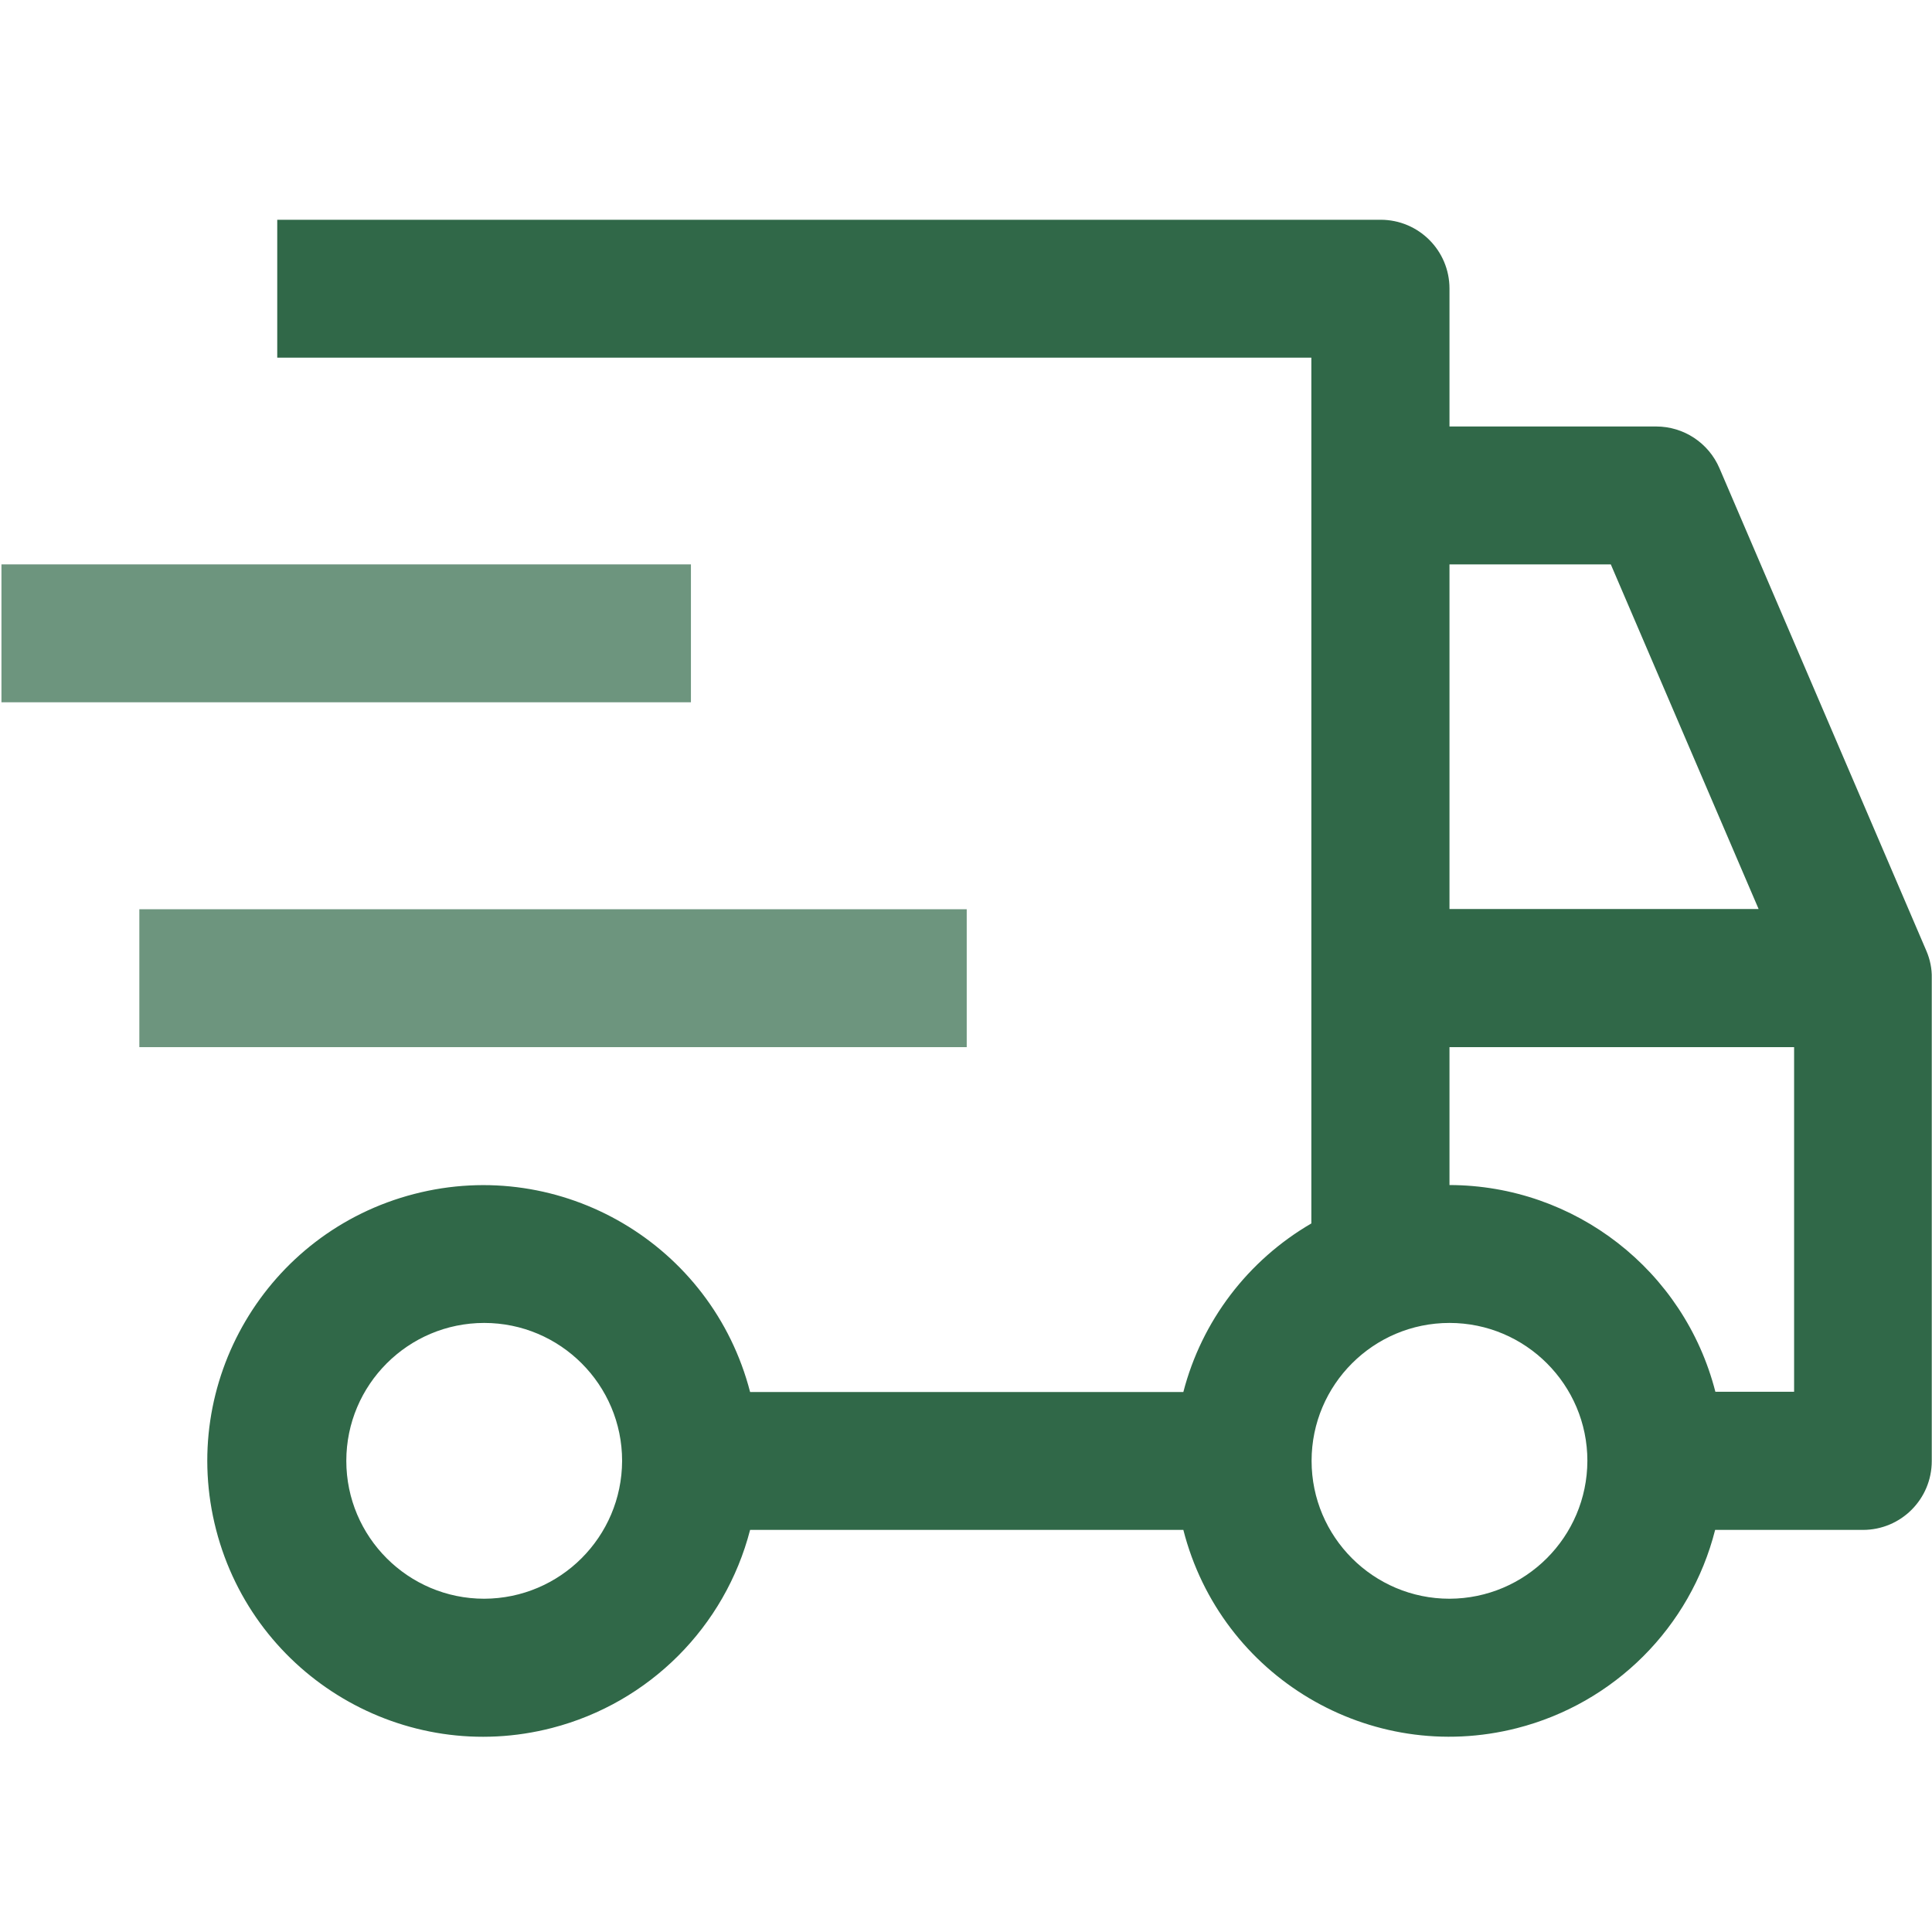<?xml version="1.0" encoding="UTF-8"?> <svg xmlns="http://www.w3.org/2000/svg" xmlns:xlink="http://www.w3.org/1999/xlink" version="1.1" id="Layer_1" x="0px" y="0px" viewBox="0 0 800 800" style="enable-background:new 0 0 800 800;" xml:space="preserve"> <style type="text/css"> .st0{opacity:0.7;fill:#306848;enable-background:new ;} .st1{fill:#306848;} </style> <rect x="57.7" y="376.5" class="st0" width="342.6" height="57.1"></rect> <rect x="0.6" y="233.7" class="st0" width="285.5" height="57.1"></rect> <path class="st1" d="M797.7,393.8L712,193.9c-4.5-10.5-14.8-17.3-26.2-17.3h-85.6v-57.1c0-15.8-12.8-28.5-28.5-28.5H114.8v57.1 h428.2v358.5c-26.3,15.3-45.4,40.4-53,69.8H310.6c-15.8-61.1-78.1-97.8-139.1-82c-61.1,15.8-97.8,78.1-82,139.1s78.1,97.8,139.1,82 c40.2-10.4,71.6-41.8,82-82H490c15.5,60.8,77.3,97.6,138.1,82.1c40.4-10.3,71.9-41.8,82.1-82.1h61.2c15.8,0,28.5-12.8,28.5-28.5V405 C800,401.2,799.2,397.3,797.7,393.8z M200.5,662c-31.5,0-57.1-25.6-57.1-57.1c0-31.5,25.6-57.1,57.1-57.1s57.1,25.6,57.1,57.1 C257.5,636.4,232,661.9,200.5,662z M600.2,233.7H667l61.2,142.7h-128V233.7z M600.2,662c-31.5,0-57.1-25.6-57.1-57.1 c0-31.5,25.6-57.1,57.1-57.1c31.5,0,57.1,25.6,57.1,57.1C657.2,636.4,631.7,661.9,600.2,662z M742.9,576.3h-32.6 c-12.9-50.3-58.2-85.5-110.1-85.6v-57.1h142.7V576.3z"></path> </svg> 